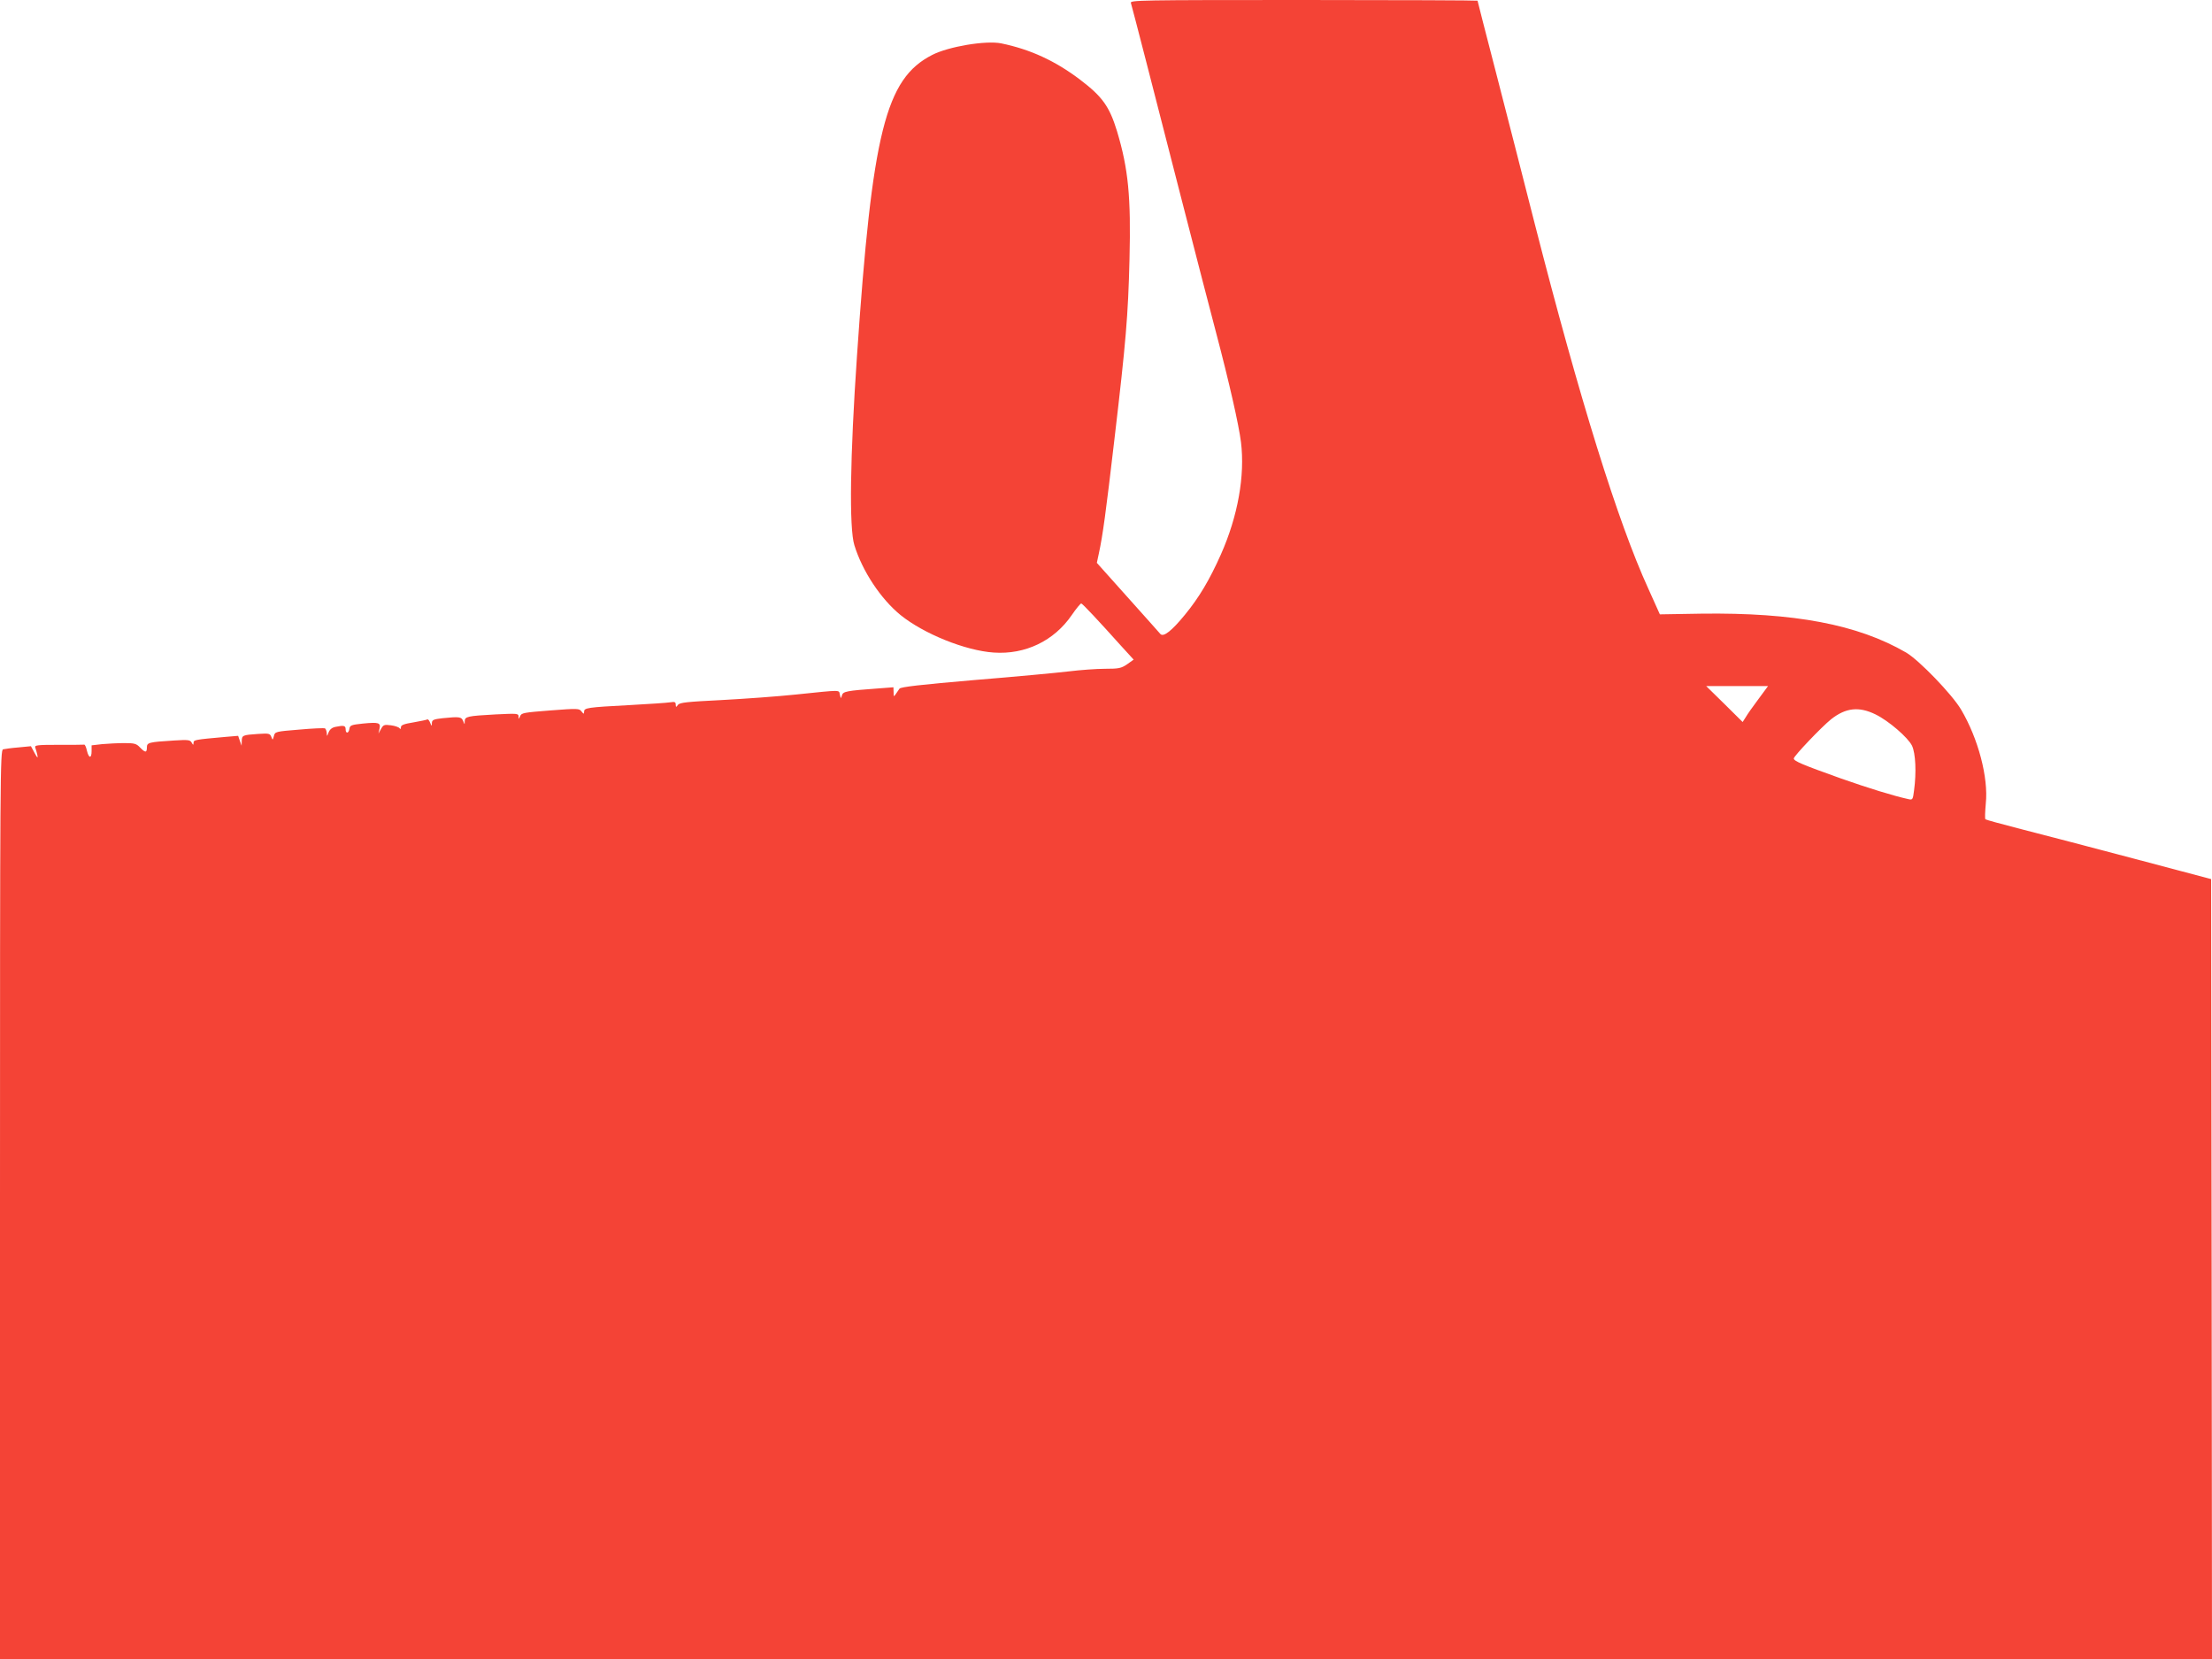<?xml version="1.0" standalone="no"?>
<!DOCTYPE svg PUBLIC "-//W3C//DTD SVG 20010904//EN"
 "http://www.w3.org/TR/2001/REC-SVG-20010904/DTD/svg10.dtd">
<svg version="1.0" xmlns="http://www.w3.org/2000/svg"
 width="1280pt" height="960pt" viewBox="0 0 1280 960"
 preserveAspectRatio="xMidYMid meet">
<g transform="translate(0,960) scale(0.1,-0.1)"
fill="#f44336" stroke="none">
<path d="M6544 9583 c10 -33 134 -515 291 -1128 86 -335 177 -686 202 -780 75
-284 132 -535 144 -633 24 -195 -18 -429 -116 -650 -66 -148 -126 -249 -208
-349 -76 -93 -124 -131 -142 -112 -7 8 -92 104 -190 213 l-178 199 12 56 c22
102 40 232 90 661 66 561 79 712 87 1040 9 363 -7 523 -72 740 -44 144 -85
201 -214 299 -144 109 -287 175 -456 210 -88 18 -305 -18 -400 -67 -270 -138
-347 -447 -435 -1742 -40 -580 -46 -998 -15 -1095 46 -150 153 -311 267 -404
135 -109 376 -206 539 -217 183 -13 350 68 452 217 26 38 51 68 55 67 8 -2
100 -100 230 -245 l73 -80 -38 -27 c-34 -23 -47 -26 -128 -26 -49 0 -144 -7
-209 -15 -66 -8 -311 -31 -545 -50 -314 -27 -428 -40 -435 -50 -5 -7 -15 -22
-22 -32 -11 -16 -12 -15 -12 11 l-1 29 -92 -7 c-180 -13 -200 -17 -206 -40 -6
-20 -6 -20 -12 4 -7 29 17 29 -255 1 -104 -11 -298 -25 -430 -32 -200 -10
-242 -14 -252 -28 -11 -15 -12 -14 -13 2 0 15 -6 17 -32 13 -18 -3 -123 -10
-233 -16 -247 -13 -265 -16 -265 -38 -1 -15 -2 -15 -15 1 -13 18 -22 18 -180
6 -153 -12 -168 -14 -175 -33 -8 -19 -9 -19 -9 -2 -1 18 -8 18 -133 12 -164
-9 -178 -12 -179 -40 0 -21 0 -21 -9 2 -10 24 -21 26 -119 16 -53 -6 -61 -10
-62 -28 0 -20 -1 -20 -10 2 -5 13 -12 21 -16 19 -5 -3 -41 -10 -80 -17 -56 -9
-73 -16 -73 -28 0 -11 -3 -13 -8 -6 -4 6 -26 14 -50 17 -38 5 -44 3 -57 -21
l-15 -27 6 27 c8 36 -3 40 -96 31 -67 -7 -75 -10 -78 -30 -4 -28 -22 -30 -22
-3 0 21 -10 24 -58 14 -21 -4 -34 -15 -41 -33 -9 -24 -9 -24 -10 -4 -1 12 -5
24 -10 28 -5 3 -73 0 -150 -7 -137 -11 -140 -12 -146 -37 -7 -25 -7 -25 -15
-5 -8 20 -14 21 -77 17 -89 -6 -93 -8 -94 -40 l-1 -28 -10 28 -10 29 -72 -6
c-178 -16 -186 -17 -186 -34 -1 -15 -2 -15 -11 1 -9 16 -21 17 -102 12 -147
-9 -157 -12 -157 -40 0 -32 -10 -31 -40 0 -21 22 -32 25 -90 25 -37 0 -95 -3
-129 -6 l-61 -7 0 -33 c0 -45 -16 -43 -27 2 -4 19 -11 35 -15 35 -5 -1 -71 -1
-149 -1 -125 0 -140 -2 -135 -16 3 -9 9 -28 12 -42 4 -22 1 -20 -16 11 l-21
39 -72 -7 c-40 -3 -80 -9 -89 -11 -17 -5 -18 -139 -18 -2635 l0 -2629 6400 0
6400 0 -2 2257 -3 2256 -445 118 c-245 65 -537 141 -650 170 -113 29 -208 55
-211 58 -4 3 -2 44 2 91 16 150 -44 377 -143 544 -52 88 -243 286 -318 330
-281 163 -648 232 -1185 225 l-240 -4 -67 149 c-176 385 -397 1095 -657 2111
-66 259 -167 654 -225 878 -58 224 -106 410 -106 413 0 2 -453 4 -1006 4 -953
0 -1005 -1 -1000 -17z m3631 -4029 c-31 -41 -64 -88 -73 -104 l-18 -28 -105
104 -106 104 179 0 179 0 -56 -76z m678 -88 c76 -37 188 -134 211 -181 21 -44
26 -156 12 -258 -7 -55 -8 -57 -34 -51 -86 19 -229 63 -391 120 -224 80 -271
100 -271 115 0 14 161 183 216 227 85 67 161 75 257 28z"/>
</g>
</svg>
